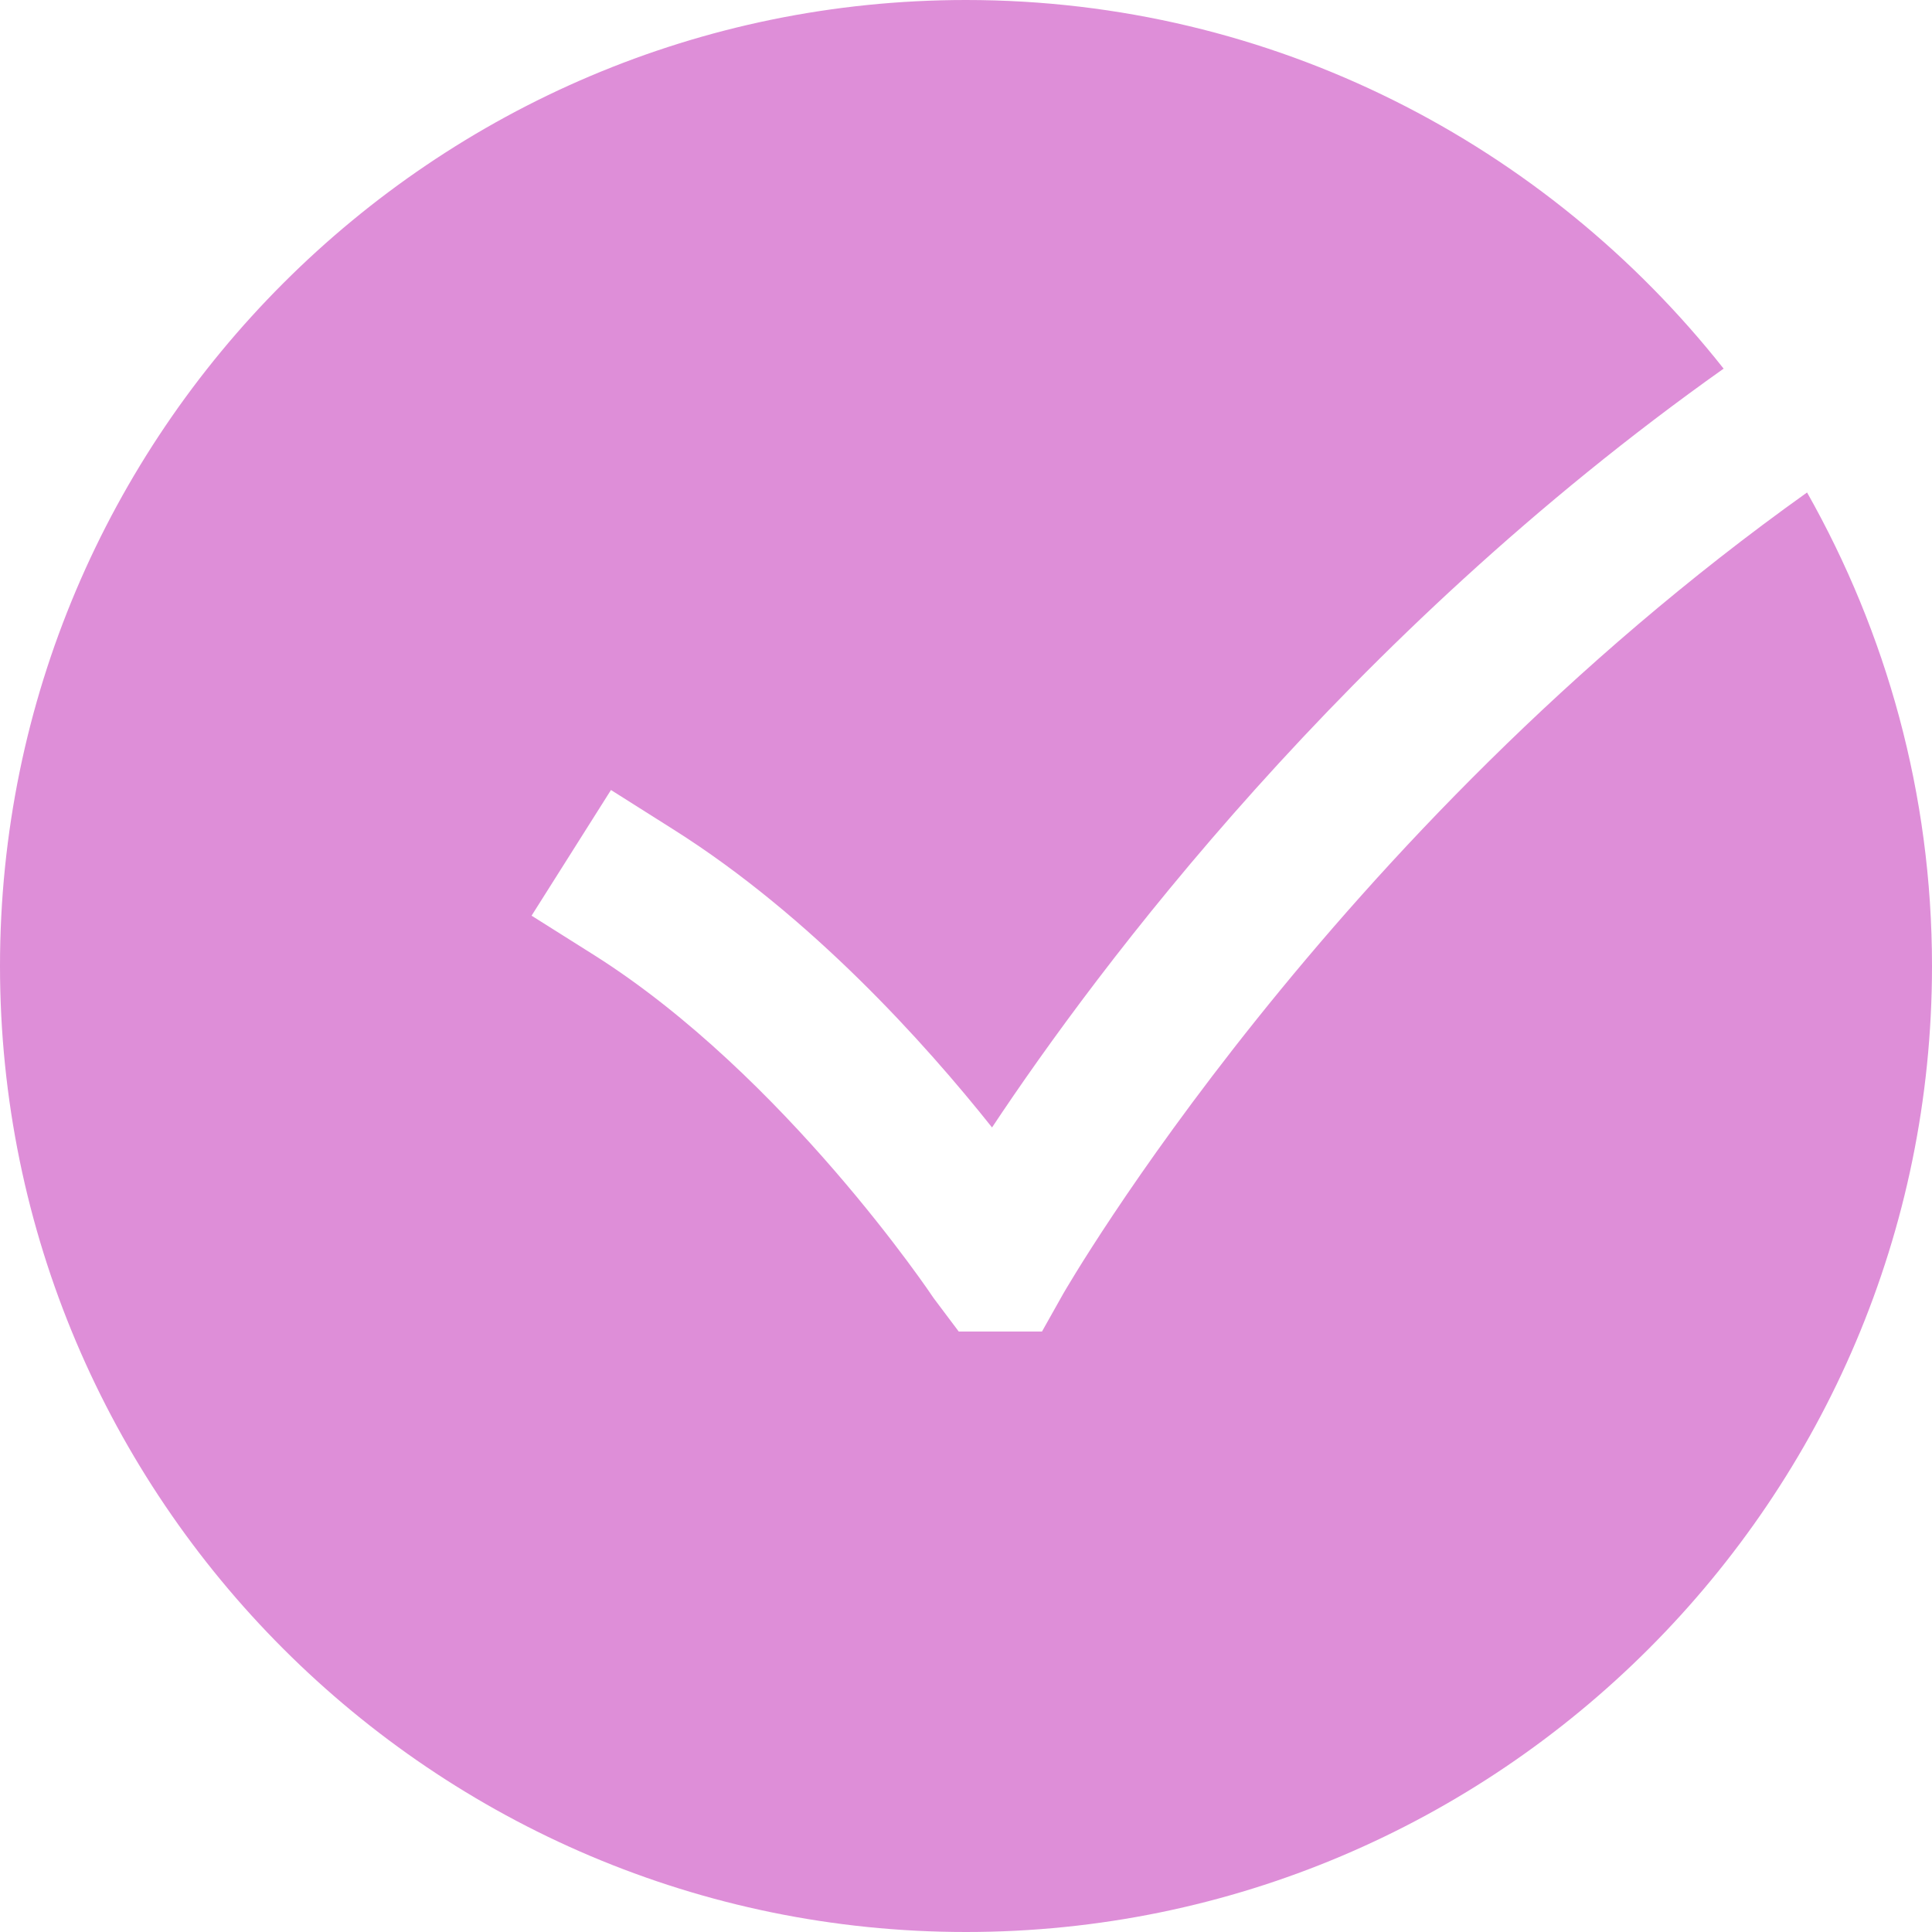 <?xml version="1.0" encoding="UTF-8"?> <svg xmlns="http://www.w3.org/2000/svg" width="21" height="21" viewBox="0 0 21 21" fill="none"><path fill-rule="evenodd" clip-rule="evenodd" d="M11.557 14.062L11.326 14.473H10.421L10.149 14.111C10.133 14.086 8.531 11.693 6.462 10.384L5.778 9.953L6.641 8.587L7.323 9.018C8.815 9.96 10.053 11.337 10.783 12.255C11.93 10.527 14.616 6.927 18.735 4.007C16.811 1.571 13.837 0 10.5 0C4.71 0 0 4.71 0 10.5C0 16.29 4.71 21 10.5 21C16.29 21 21 16.29 21 10.5C21 8.629 20.503 6.876 19.642 5.353C14.437 9.064 11.589 14.008 11.557 14.062Z" fill="#DE8ED8"></path></svg> 